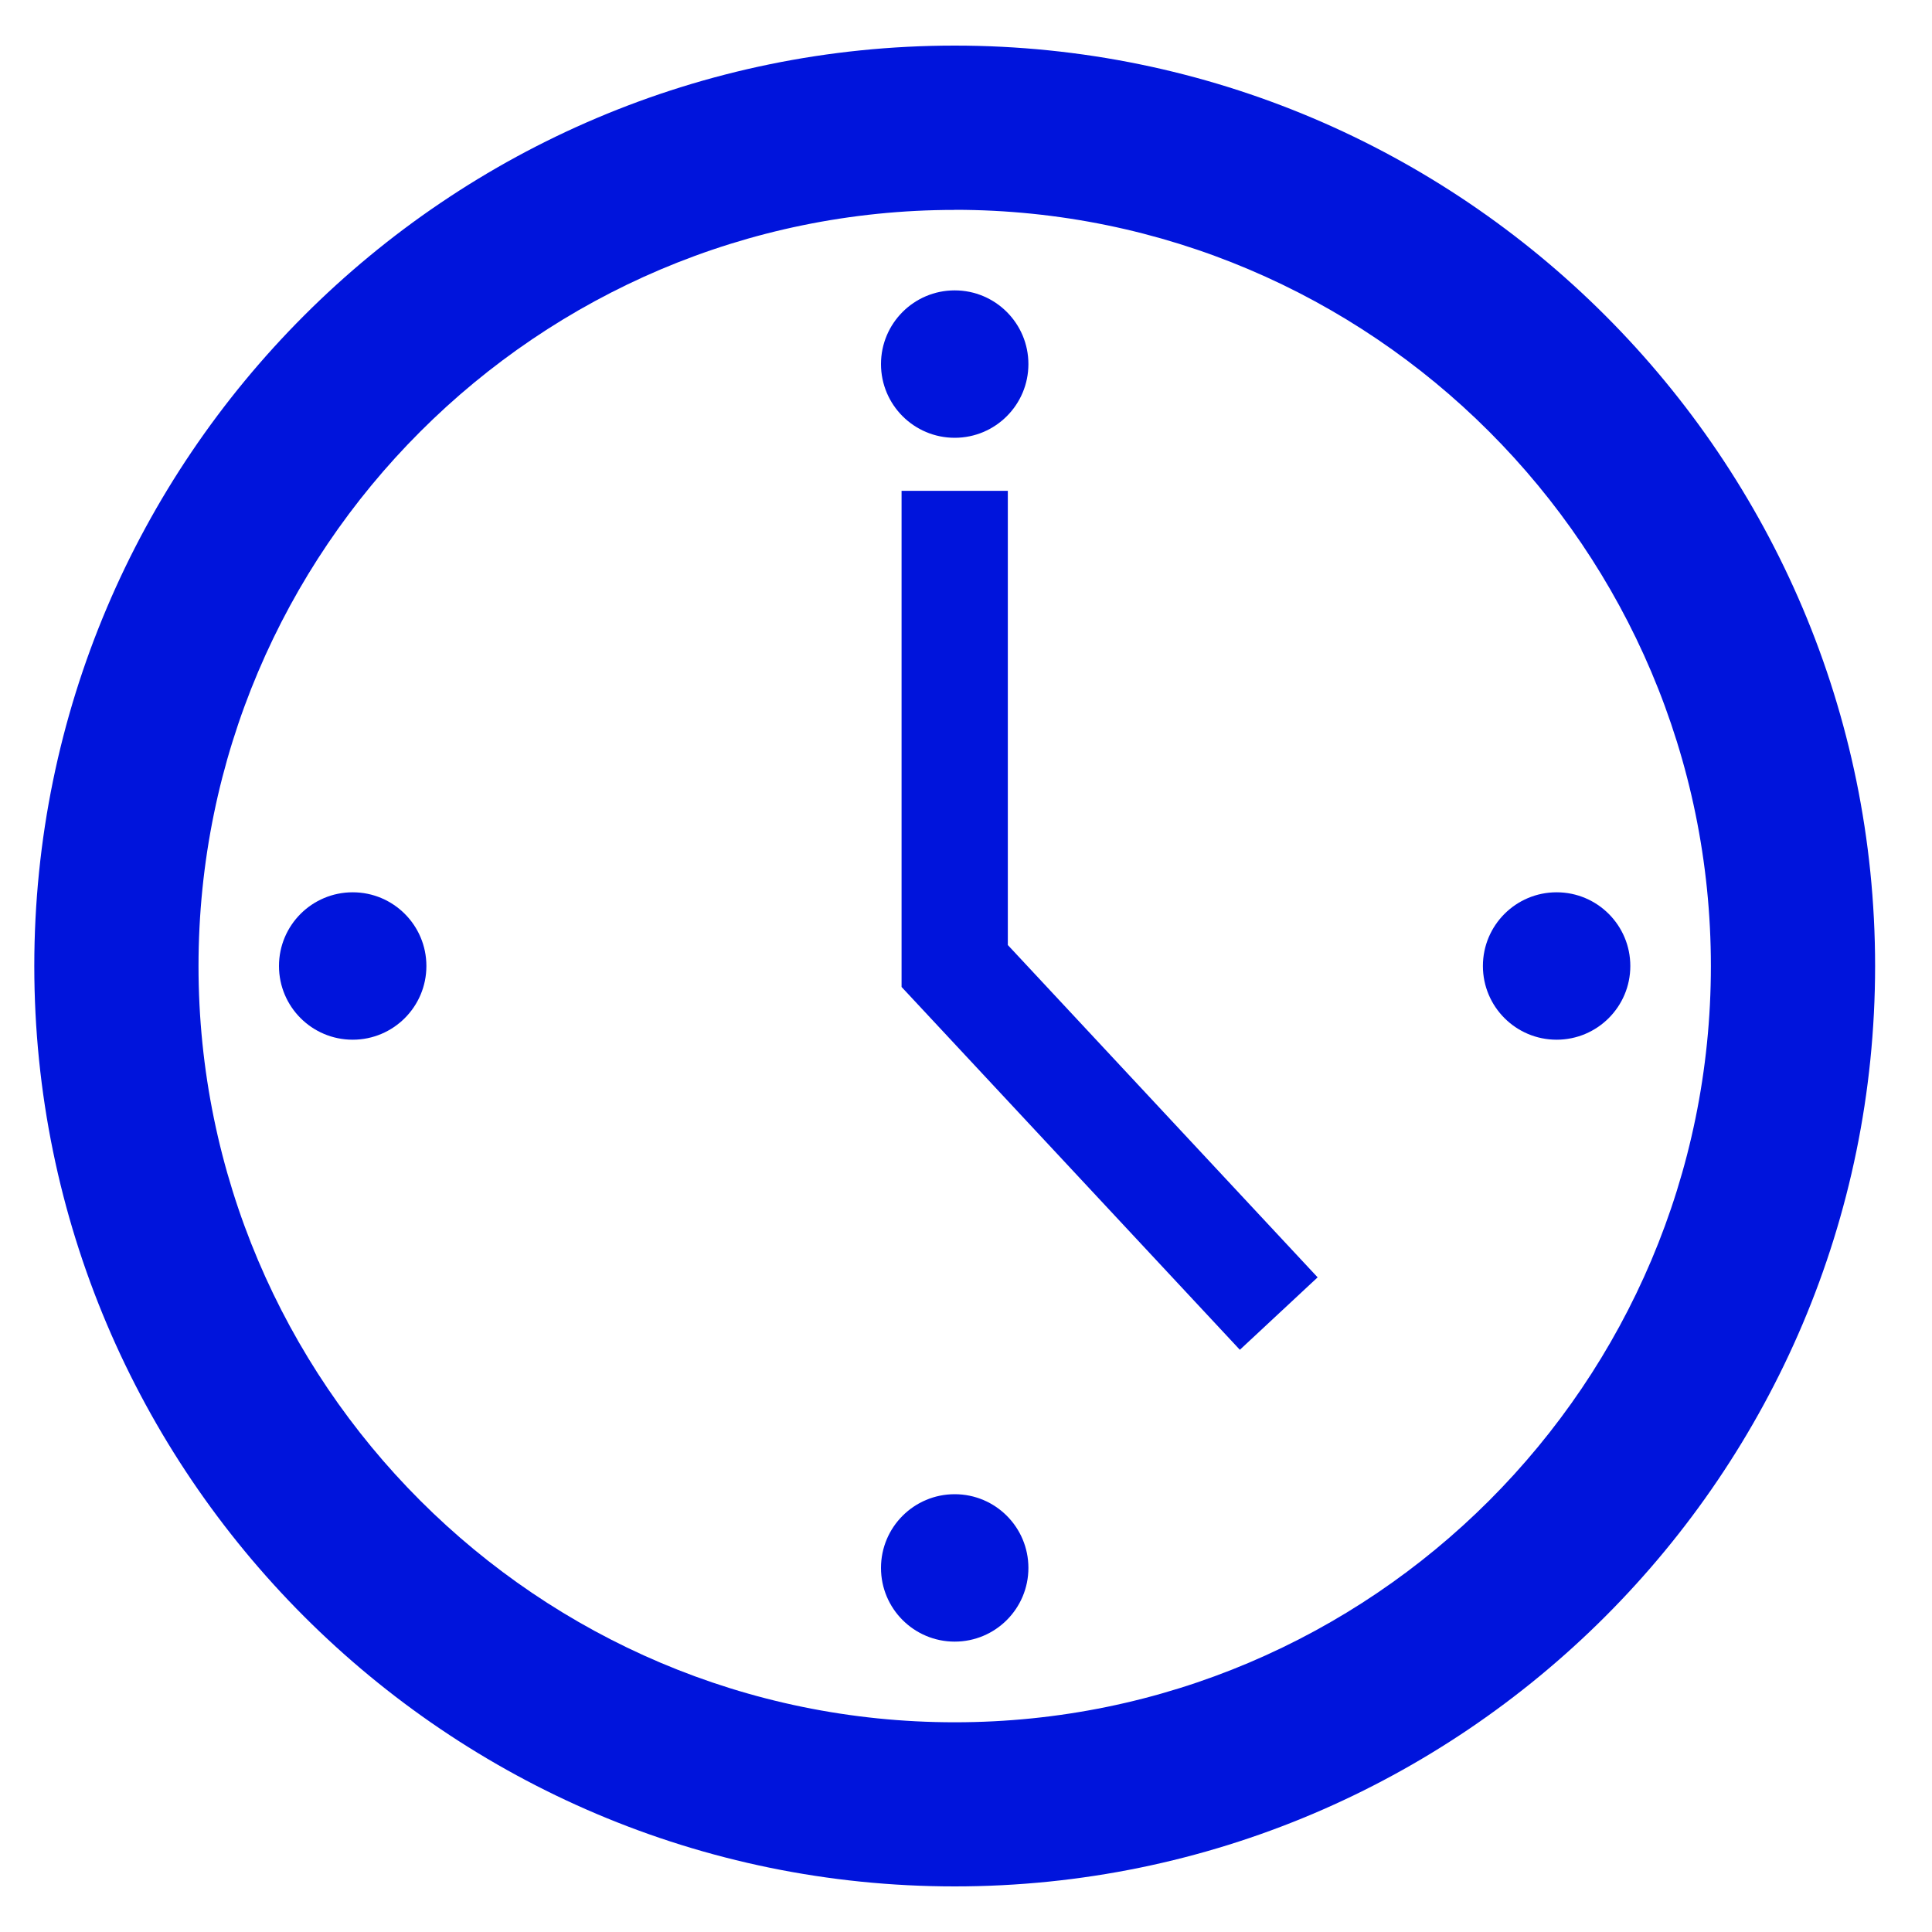 <?xml version="1.0" encoding="UTF-8"?><svg id="Layer_1" xmlns="http://www.w3.org/2000/svg" viewBox="0 0 200 200"><defs><style>.cls-1{fill:#0014dc;}</style></defs><g><path class="cls-1" d="M98.83,195.28C46.29,195.28,3.55,152.54,3.55,100S46.29,4.72,98.83,4.72s95.28,42.74,95.28,95.28-42.74,95.28-95.28,95.28Zm0-173.55c-43.16,0-78.28,35.11-78.28,78.28s35.11,78.28,78.28,78.28,78.28-35.11,78.28-78.28S141.99,21.72,98.83,21.72Z"/><circle class="cls-1" cx="98.83" cy="37.69" r="7.63"/></g><g><circle class="cls-1" cx="161.14" cy="100" r="7.63"/><circle class="cls-1" cx="98.83" cy="162.31" r="7.63"/><circle class="cls-1" cx="36.51" cy="100" r="7.63"/><polygon class="cls-1" points="128.35 139.73 93.33 102.17 93.33 50.81 104.33 50.81 104.33 97.83 136.4 132.23 128.35 139.73"/></g></svg>